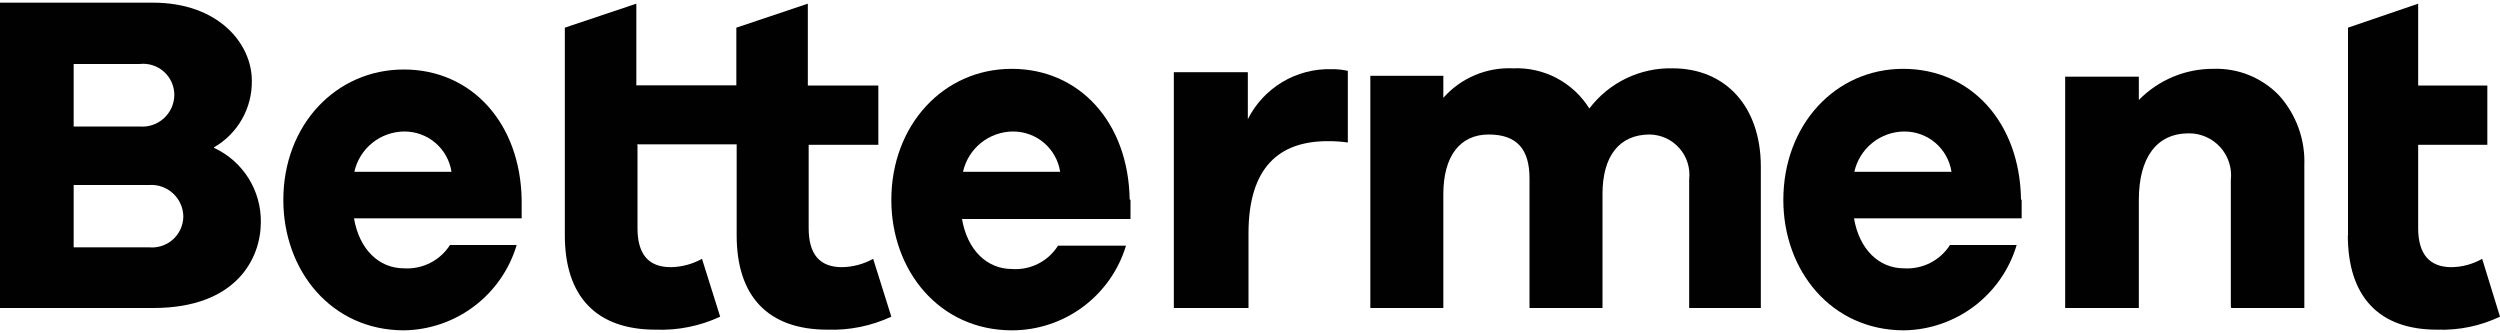 <svg width="150" height="20" viewBox="0 0 150 20" fill="none" xmlns="http://www.w3.org/2000/svg">
<g clip-path="url(#clip0_926_32484)">
<path fill-rule="evenodd" clip-rule="evenodd" d="M70.43 18.48H74.91V14C74.91 10.06 76.73 8.47 79.66 8.47C80.065 8.466 80.469 8.493 80.87 8.55V4.25C80.542 4.178 80.206 4.145 79.87 4.15C78.838 4.125 77.82 4.394 76.935 4.925C76.05 5.456 75.334 6.228 74.87 7.15V4.33H70.43V18.48Z" fill="#010101"/>
<path fill-rule="evenodd" clip-rule="evenodd" d="M101.3 18.48H105.65V10C105.65 6.38 103.52 4.1 100.36 4.1C99.395 4.077 98.439 4.283 97.57 4.702C96.7 5.121 95.943 5.741 95.36 6.51C94.88 5.739 94.204 5.11 93.401 4.686C92.598 4.263 91.697 4.06 90.79 4.1C90.004 4.063 89.219 4.202 88.494 4.509C87.769 4.815 87.121 5.28 86.6 5.87V4.55H82.22V18.48H86.6V11.65C86.6 9.37 87.6 8.07 89.32 8.07C91.04 8.07 91.77 8.98 91.77 10.7V18.48H96.15V11.65C96.15 9.37 97.15 8.07 98.99 8.07C99.328 8.076 99.66 8.153 99.967 8.295C100.273 8.438 100.546 8.643 100.768 8.897C100.991 9.151 101.157 9.449 101.257 9.772C101.358 10.095 101.389 10.434 101.35 10.77V18.48" fill="#010101"/>
<path fill-rule="evenodd" clip-rule="evenodd" d="M133.88 18.48H138.26V9.92C138.32 8.371 137.771 6.859 136.73 5.71C136.222 5.187 135.609 4.776 134.932 4.503C134.256 4.231 133.529 4.104 132.8 4.13C131.968 4.126 131.143 4.29 130.375 4.611C129.607 4.932 128.912 5.405 128.33 6V4.6H123.91V18.48H128.33V12C128.33 9.45 129.4 8 131.33 8C131.686 7.998 132.038 8.071 132.364 8.215C132.689 8.359 132.981 8.57 133.219 8.834C133.457 9.099 133.636 9.411 133.745 9.749C133.854 10.088 133.89 10.446 133.85 10.8V18.41" fill="#010101"/>
<path fill-rule="evenodd" clip-rule="evenodd" d="M38.2 8.66H44.2V14.12C44.2 17.77 46.07 19.78 49.65 19.78C50.97 19.825 52.282 19.558 53.48 19L52.39 15.53C51.817 15.847 51.175 16.019 50.52 16.03C49.15 16.03 48.52 15.22 48.52 13.69V8.69H52.7V5.13H48.47V0.22L44.18 1.66V5.12H38.18V0.22L33.89 1.66V14.12C33.89 17.77 35.76 19.78 39.34 19.78C40.674 19.831 42 19.564 43.21 19L42.12 15.53C41.547 15.847 40.905 16.019 40.25 16.03C38.88 16.03 38.25 15.22 38.25 13.69V8.69" fill="#010101"/>
<path fill-rule="evenodd" clip-rule="evenodd" d="M8.94 14.84H4.42V11.1H8.94C9.202 11.081 9.465 11.116 9.713 11.202C9.961 11.289 10.189 11.425 10.382 11.604C10.575 11.782 10.729 11.998 10.836 12.238C10.942 12.478 10.998 12.737 11 13C10.996 13.259 10.938 13.515 10.83 13.751C10.722 13.987 10.566 14.198 10.373 14.371C10.179 14.544 9.952 14.675 9.705 14.755C9.459 14.836 9.198 14.865 8.94 14.84ZM4.42 3.84H8.37C8.632 3.809 8.897 3.834 9.149 3.912C9.4 3.991 9.632 4.122 9.829 4.297C10.027 4.471 10.185 4.686 10.294 4.926C10.402 5.166 10.459 5.426 10.46 5.69C10.458 5.955 10.402 6.218 10.293 6.46C10.185 6.702 10.028 6.92 9.832 7.098C9.635 7.277 9.404 7.413 9.152 7.497C8.901 7.582 8.634 7.614 8.37 7.59H4.42V3.84ZM12.84 8.84C13.541 8.437 14.121 7.853 14.52 7.15C14.92 6.446 15.123 5.649 15.11 4.84C15.11 2.62 13.11 0.16 9.18 0.16H0V18.48H9.2C14.2 18.48 15.65 15.48 15.65 13.34C15.665 12.403 15.407 11.482 14.908 10.688C14.409 9.895 13.691 9.263 12.84 8.87V8.84Z" fill="#010101"/>
<path fill-rule="evenodd" clip-rule="evenodd" d="M140.87 14.12C140.87 17.77 142.71 19.78 146.22 19.78C147.524 19.828 148.821 19.56 150 19L148.93 15.53C148.368 15.849 147.736 16.021 147.09 16.03C145.75 16.03 145.09 15.22 145.09 13.69V8.69H149.24V5.13H145.09V0.22L140.88 1.66V14.12" fill="#010101"/>
<path fill-rule="evenodd" clip-rule="evenodd" d="M111.26 10.31C111.412 9.626 111.791 9.015 112.336 8.575C112.881 8.135 113.56 7.894 114.26 7.89C114.944 7.887 115.605 8.13 116.125 8.574C116.644 9.018 116.987 9.634 117.09 10.31H111.26ZM121.26 11.96C121.19 7.35 118.26 4.13 114.19 4.13C110.12 4.13 107 7.49 107 12C107 16.23 109.87 19.82 114.24 19.82C115.765 19.798 117.244 19.289 118.46 18.368C119.675 17.447 120.566 16.162 121 14.7H117C116.707 15.158 116.296 15.53 115.811 15.776C115.325 16.022 114.783 16.134 114.24 16.1C112.74 16.1 111.56 14.97 111.24 13.1H121.3V12L121.26 11.96Z" fill="#010101"/>
<path fill-rule="evenodd" clip-rule="evenodd" d="M57.78 10.31C57.932 9.626 58.311 9.015 58.856 8.575C59.401 8.135 60.08 7.894 60.78 7.89C61.464 7.887 62.125 8.13 62.645 8.574C63.164 9.018 63.507 9.634 63.61 10.31H57.78ZM67.78 11.96C67.7 7.35 64.78 4.13 60.7 4.13C56.62 4.13 53.48 7.49 53.48 12C53.48 16.23 56.35 19.82 60.72 19.82C62.254 19.819 63.748 19.325 64.979 18.41C66.211 17.495 67.116 16.209 67.56 14.74H63.48C63.191 15.202 62.781 15.577 62.294 15.823C61.808 16.07 61.264 16.18 60.72 16.14C59.22 16.14 58.04 15.01 57.72 13.14H67.83V12L67.78 11.96Z" fill="#010101"/>
<path fill-rule="evenodd" clip-rule="evenodd" d="M21.26 10.31C21.412 9.626 21.791 9.015 22.336 8.575C22.881 8.135 23.56 7.894 24.26 7.89C24.944 7.887 25.605 8.13 26.125 8.574C26.644 9.018 26.987 9.634 27.09 10.31H21.26ZM31.3 12C31.23 7.39 28.3 4.17 24.23 4.17C20.16 4.17 17 7.49 17 12C17 16.23 19.87 19.82 24.24 19.82C25.765 19.798 27.244 19.289 28.459 18.368C29.675 17.447 30.566 16.162 31 14.7H27C26.707 15.158 26.296 15.53 25.811 15.776C25.325 16.022 24.783 16.134 24.24 16.1C22.74 16.1 21.56 14.97 21.24 13.1H31.3V12Z" fill="#010101"/>
</g>
<defs>
<clipPath id="clip0_926_32484">
<rect width="150" height="20" fill="white"/>
</clipPath>
</defs>
</svg>
